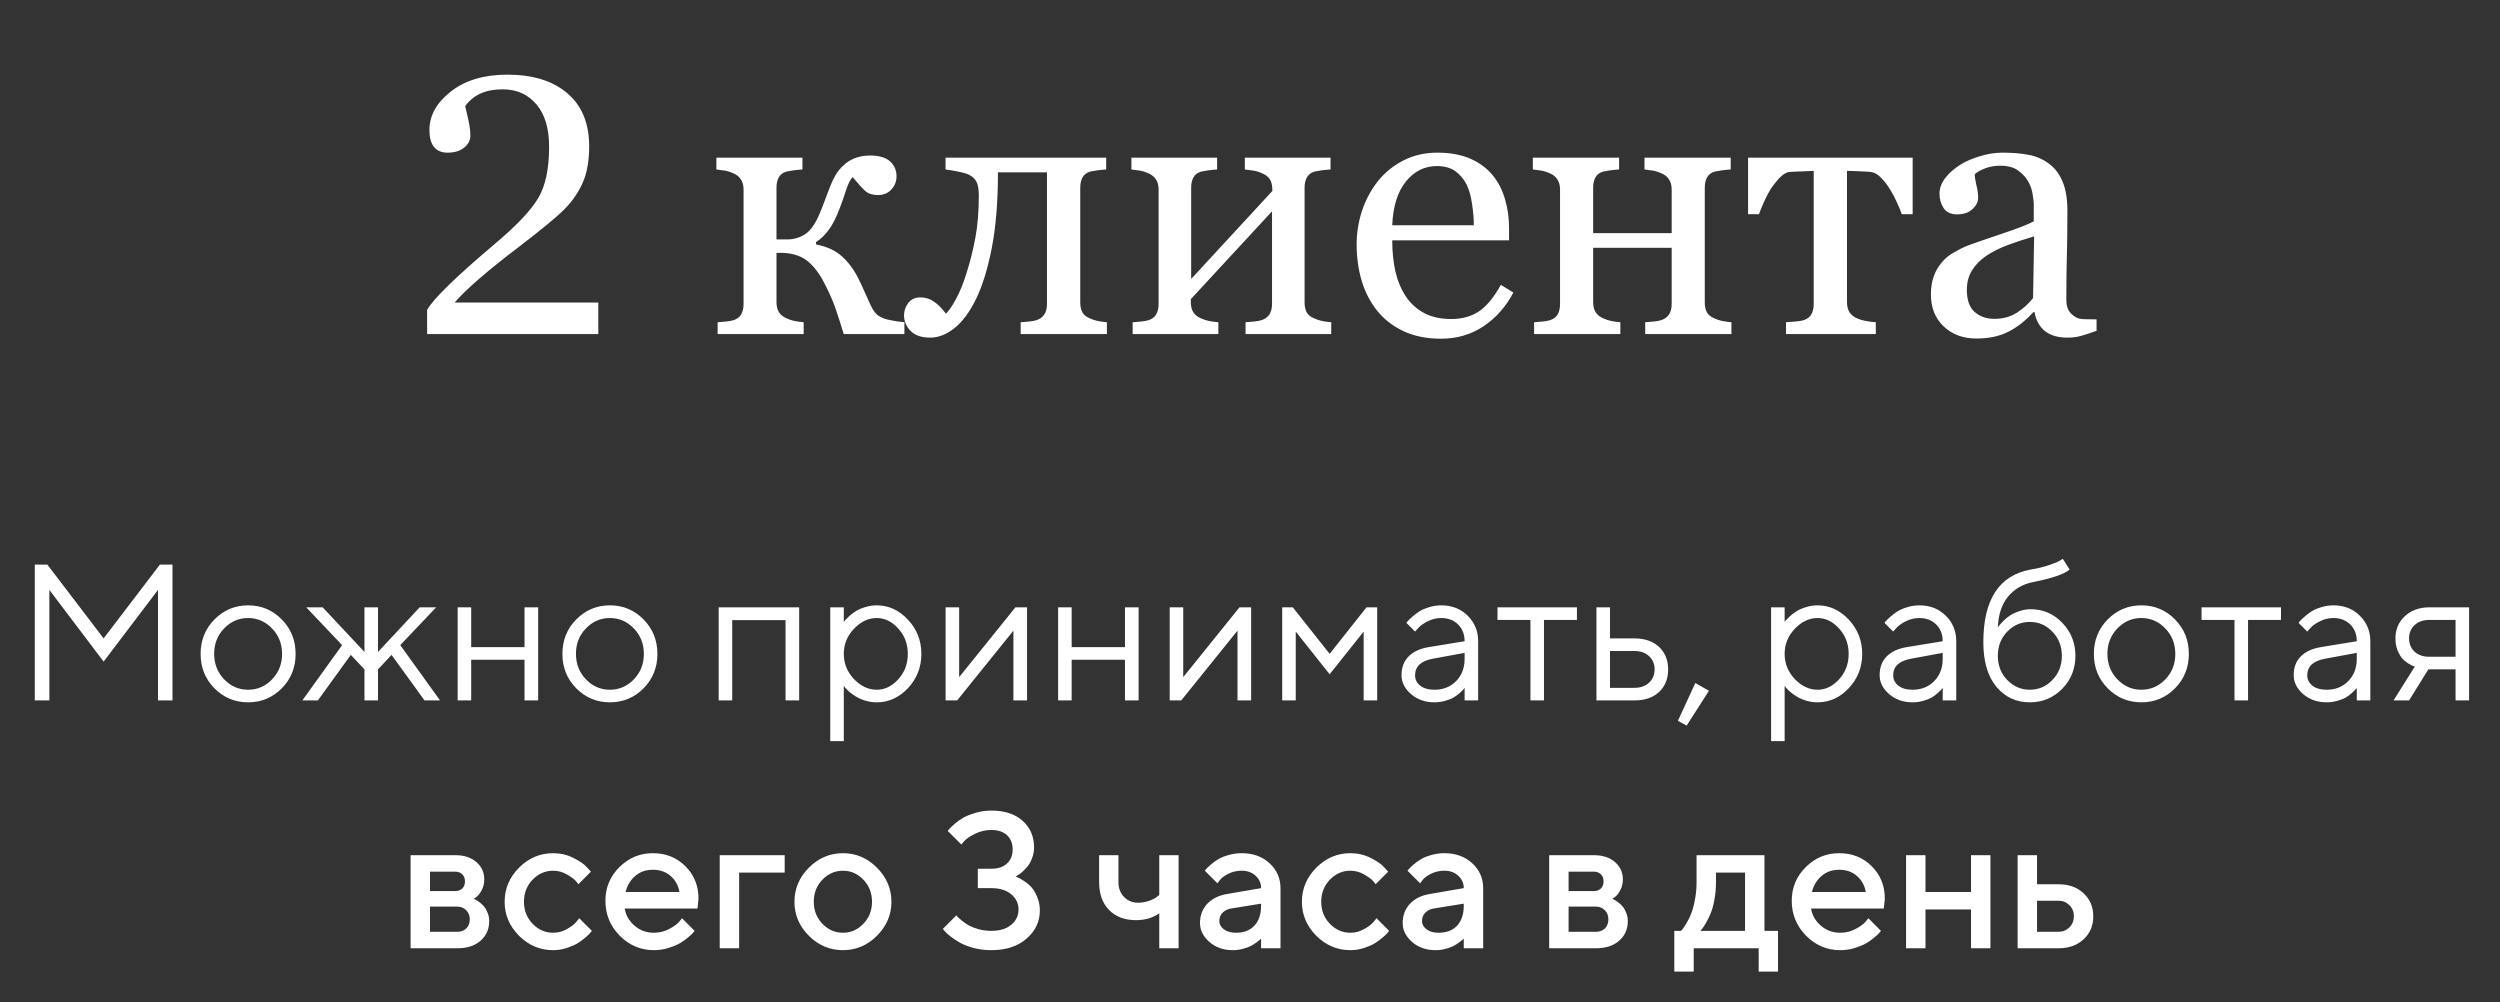 <?xml version="1.0" encoding="UTF-8"?> <svg xmlns="http://www.w3.org/2000/svg" width="232" height="93" viewBox="0 0 232 93" fill="none"><rect x="0" y="0" width="232" height="93" fill="#333333" stroke="none"/> <path d="M14.662 54.743L9.617 61.397L4.581 54.743V65H3.228V52.397H4.396L9.617 59.243L14.838 52.397H16.007V65H14.662V54.743ZM25.244 63.049C25.865 62.404 26.176 61.616 26.176 60.685C26.176 59.747 25.865 58.959 25.244 58.32C24.629 57.676 23.888 57.353 23.02 57.353C22.159 57.353 21.418 57.676 20.797 58.32C20.182 58.959 19.874 59.744 19.874 60.676C19.874 61.602 20.182 62.39 20.797 63.04C21.418 63.685 22.159 64.007 23.02 64.007C23.888 64.007 24.629 63.688 25.244 63.049ZM19.9 63.875C19.045 63.008 18.617 61.944 18.617 60.685C18.617 59.419 19.045 58.352 19.9 57.485C20.762 56.612 21.805 56.176 23.029 56.176C24.254 56.176 25.294 56.612 26.149 57.485C27.005 58.352 27.433 59.419 27.433 60.685C27.433 61.944 27.005 63.008 26.149 63.875C25.294 64.742 24.254 65.176 23.029 65.176C21.805 65.176 20.762 64.742 19.9 63.875ZM33.822 62.117L32.557 60.773L29.498 65H28.057L31.748 59.867L28.417 56.36H29.946L33.822 60.5V56.36H35.079V60.5L38.946 56.36H40.476L37.145 59.867L40.836 65H39.395L36.336 60.773L35.079 62.117V65H33.822V62.117ZM48.676 65V61.221H43.727V65H42.471V56.36H43.727V60.052H48.676V56.36H49.941V65H48.676ZM58.818 63.049C59.44 62.404 59.75 61.616 59.75 60.685C59.75 59.747 59.44 58.959 58.818 58.32C58.203 57.676 57.462 57.353 56.595 57.353C55.733 57.353 54.992 57.676 54.371 58.32C53.756 58.959 53.448 59.744 53.448 60.676C53.448 61.602 53.756 62.39 54.371 63.04C54.992 63.685 55.733 64.007 56.595 64.007C57.462 64.007 58.203 63.688 58.818 63.049ZM53.475 63.875C52.619 63.008 52.191 61.944 52.191 60.685C52.191 59.419 52.619 58.352 53.475 57.485C54.336 56.612 55.379 56.176 56.603 56.176C57.828 56.176 58.868 56.612 59.724 57.485C60.579 58.352 61.007 59.419 61.007 60.685C61.007 61.944 60.579 63.008 59.724 63.875C58.868 64.742 57.828 65.176 56.603 65.176C55.379 65.176 54.336 64.742 53.475 63.875ZM72.898 65V57.547H67.95V65H66.693V56.36H74.164V65H72.898ZM79.244 58.355C78.617 59.018 78.304 59.794 78.304 60.685C78.304 61.569 78.617 62.346 79.244 63.014C79.877 63.676 80.583 64.007 81.362 64.007C82.106 64.007 82.772 63.685 83.357 63.04C83.949 62.39 84.245 61.605 84.245 60.685C84.245 59.759 83.949 58.974 83.357 58.329C82.772 57.679 82.106 57.353 81.362 57.353C80.583 57.353 79.877 57.688 79.244 58.355ZM78.304 63.647V68.779H77.047V56.36H78.304V57.714C78.327 57.679 78.368 57.626 78.427 57.556C78.491 57.48 78.617 57.353 78.805 57.178C78.998 57.002 79.206 56.847 79.429 56.712C79.651 56.571 79.936 56.448 80.281 56.343C80.633 56.231 80.993 56.176 81.362 56.176C82.464 56.176 83.428 56.618 84.254 57.503C85.086 58.388 85.502 59.448 85.502 60.685C85.502 61.915 85.089 62.973 84.263 63.857C83.436 64.736 82.47 65.176 81.362 65.176C80.993 65.176 80.636 65.123 80.29 65.018C79.95 64.912 79.663 64.786 79.429 64.64C79.194 64.493 78.989 64.347 78.814 64.2C78.644 64.048 78.515 63.919 78.427 63.813L78.304 63.647ZM94.23 56.36H95.311V65H94.045V58.523L88.824 65H87.752V56.36H89.009V62.838L94.23 56.36ZM104.398 65V61.221H99.45V65H98.193V56.36H99.45V60.052H104.398V56.36H105.664V65H104.398ZM115.024 56.36H116.105V65H114.84V58.523L109.619 65H108.547V56.36H109.804V62.838L115.024 56.36ZM126.547 58.61L123.392 62.574L120.245 58.61V65H118.988V56.36H119.973L123.392 60.676L126.811 56.36H127.804V65H126.547V58.61ZM132.585 60.052L135.916 59.507C135.916 58.868 135.714 58.35 135.31 57.951C134.905 57.553 134.387 57.353 133.754 57.353C133.297 57.353 132.866 57.459 132.462 57.67C132.063 57.875 131.773 58.086 131.592 58.303L131.319 58.61L130.511 57.802C130.546 57.755 130.593 57.696 130.651 57.626C130.716 57.55 130.851 57.421 131.056 57.239C131.267 57.052 131.486 56.885 131.715 56.738C131.943 56.592 132.242 56.463 132.611 56.352C132.986 56.234 133.367 56.176 133.754 56.176C134.738 56.176 135.553 56.495 136.197 57.134C136.848 57.773 137.173 58.563 137.173 59.507V65H135.916V63.831C135.893 63.866 135.854 63.916 135.802 63.98C135.755 64.039 135.644 64.147 135.468 64.306C135.298 64.458 135.113 64.596 134.914 64.719C134.715 64.836 134.451 64.941 134.123 65.035C133.801 65.129 133.467 65.176 133.121 65.176C132.26 65.176 131.533 64.921 130.941 64.411C130.355 63.901 130.062 63.318 130.062 62.662C130.062 61.941 130.279 61.361 130.713 60.922C131.146 60.477 131.771 60.187 132.585 60.052ZM133.121 64.007C133.936 64.007 134.604 63.74 135.125 63.207C135.652 62.674 135.916 61.982 135.916 61.133V60.588L132.945 61.133C131.867 61.338 131.325 61.848 131.319 62.662C131.319 63.049 131.478 63.371 131.794 63.629C132.116 63.881 132.559 64.007 133.121 64.007ZM138.966 57.529V56.36H146.34V57.529H143.281V65H142.024V57.529H138.966ZM149.407 63.831H151.675C152.237 63.831 152.688 63.673 153.028 63.356C153.374 63.034 153.547 62.621 153.547 62.117C153.547 61.613 153.374 61.203 153.028 60.887C152.688 60.57 152.231 60.412 151.657 60.412H149.407V63.831ZM153.96 60.034C154.522 60.562 154.804 61.259 154.804 62.126C154.804 62.987 154.525 63.682 153.969 64.209C153.412 64.736 152.647 65 151.675 65H148.15V56.36H149.407V59.243H151.657C152.63 59.243 153.397 59.507 153.96 60.034ZM157.326 63.383L158.592 64.103L156.518 67.338L155.709 66.89L157.326 63.383ZM166.555 58.355C165.928 59.018 165.614 59.794 165.614 60.685C165.614 61.569 165.928 62.346 166.555 63.014C167.188 63.676 167.894 64.007 168.673 64.007C169.417 64.007 170.082 63.685 170.668 63.04C171.26 62.39 171.556 61.605 171.556 60.685C171.556 59.759 171.26 58.974 170.668 58.329C170.082 57.679 169.417 57.353 168.673 57.353C167.894 57.353 167.188 57.688 166.555 58.355ZM165.614 63.647V68.779H164.357V56.36H165.614V57.714C165.638 57.679 165.679 57.626 165.737 57.556C165.802 57.48 165.928 57.353 166.115 57.178C166.309 57.002 166.517 56.847 166.739 56.712C166.962 56.571 167.246 56.448 167.592 56.343C167.943 56.231 168.304 56.176 168.673 56.176C169.774 56.176 170.738 56.618 171.564 57.503C172.396 58.388 172.812 59.448 172.812 60.685C172.812 61.915 172.399 62.973 171.573 63.857C170.747 64.736 169.78 65.176 168.673 65.176C168.304 65.176 167.946 65.123 167.601 65.018C167.261 64.912 166.974 64.786 166.739 64.64C166.505 64.493 166.3 64.347 166.124 64.2C165.954 64.048 165.825 63.919 165.737 63.813L165.614 63.647ZM176.952 60.052L180.283 59.507C180.283 58.868 180.081 58.35 179.677 57.951C179.272 57.553 178.754 57.353 178.121 57.353C177.664 57.353 177.233 57.459 176.829 57.67C176.431 57.875 176.141 58.086 175.959 58.303L175.687 58.61L174.878 57.802C174.913 57.755 174.96 57.696 175.019 57.626C175.083 57.55 175.218 57.421 175.423 57.239C175.634 57.052 175.854 56.885 176.082 56.738C176.311 56.592 176.609 56.463 176.979 56.352C177.354 56.234 177.734 56.176 178.121 56.176C179.105 56.176 179.92 56.495 180.564 57.134C181.215 57.773 181.54 58.563 181.54 59.507V65H180.283V63.831C180.26 63.866 180.222 63.916 180.169 63.98C180.122 64.039 180.011 64.147 179.835 64.306C179.665 64.458 179.48 64.596 179.281 64.719C179.082 64.836 178.818 64.941 178.49 65.035C178.168 65.129 177.834 65.176 177.488 65.176C176.627 65.176 175.9 64.921 175.309 64.411C174.723 63.901 174.43 63.318 174.43 62.662C174.43 61.941 174.646 61.361 175.08 60.922C175.514 60.477 176.138 60.187 176.952 60.052ZM177.488 64.007C178.303 64.007 178.971 63.74 179.492 63.207C180.02 62.674 180.283 61.982 180.283 61.133V60.588L177.312 61.133C176.234 61.338 175.692 61.848 175.687 62.662C175.687 63.049 175.845 63.371 176.161 63.629C176.483 63.881 176.926 64.007 177.488 64.007ZM192.597 60.86C192.597 62.073 192.187 63.096 191.366 63.928C190.546 64.76 189.547 65.176 188.369 65.176C187.098 65.176 186.061 64.692 185.258 63.726C184.455 62.753 184.054 61.379 184.054 59.603C184.054 55.631 185.521 53.381 188.457 52.853C189.096 52.748 189.664 52.61 190.162 52.44C190.66 52.27 190.994 52.13 191.164 52.019L191.428 51.86L192.061 52.853C191.58 53.275 190.44 53.665 188.642 54.023C187.692 54.216 186.925 54.667 186.339 55.376C185.759 56.079 185.445 57.037 185.398 58.25C185.422 58.203 185.46 58.142 185.513 58.065C185.571 57.983 185.691 57.849 185.873 57.661C186.061 57.468 186.266 57.295 186.488 57.143C186.711 56.99 186.998 56.852 187.35 56.73C187.707 56.601 188.076 56.536 188.457 56.536C189.6 56.536 190.575 56.958 191.384 57.802C192.192 58.64 192.597 59.659 192.597 60.86ZM186.269 58.619C185.688 59.223 185.398 59.97 185.398 60.86C185.398 61.751 185.688 62.498 186.269 63.102C186.854 63.705 187.555 64.007 188.369 64.007C189.184 64.007 189.881 63.705 190.461 63.102C191.047 62.498 191.34 61.751 191.34 60.86C191.34 59.97 191.047 59.223 190.461 58.619C189.881 58.016 189.184 57.714 188.369 57.714C187.555 57.714 186.854 58.016 186.269 58.619ZM200.938 63.049C201.559 62.404 201.869 61.616 201.869 60.685C201.869 59.747 201.559 58.959 200.938 58.32C200.322 57.676 199.581 57.353 198.714 57.353C197.853 57.353 197.111 57.676 196.49 58.32C195.875 58.959 195.567 59.744 195.567 60.676C195.567 61.602 195.875 62.39 196.49 63.04C197.111 63.685 197.853 64.007 198.714 64.007C199.581 64.007 200.322 63.688 200.938 63.049ZM195.594 63.875C194.738 63.008 194.311 61.944 194.311 60.685C194.311 59.419 194.738 58.352 195.594 57.485C196.455 56.612 197.498 56.176 198.723 56.176C199.947 56.176 200.987 56.612 201.843 57.485C202.698 58.352 203.126 59.419 203.126 60.685C203.126 61.944 202.698 63.008 201.843 63.875C200.987 64.742 199.947 65.176 198.723 65.176C197.498 65.176 196.455 64.742 195.594 63.875ZM204.304 57.529V56.36H211.678V57.529H208.619V65H207.362V57.529H204.304ZM215.378 60.052L218.709 59.507C218.709 58.868 218.507 58.35 218.103 57.951C217.698 57.553 217.18 57.353 216.547 57.353C216.09 57.353 215.659 57.459 215.255 57.67C214.856 57.875 214.566 58.086 214.385 58.303L214.112 58.61L213.304 57.802C213.339 57.755 213.386 57.696 213.444 57.626C213.509 57.55 213.644 57.421 213.849 57.239C214.06 57.052 214.279 56.885 214.508 56.738C214.736 56.592 215.035 56.463 215.404 56.352C215.779 56.234 216.16 56.176 216.547 56.176C217.531 56.176 218.346 56.495 218.99 57.134C219.641 57.773 219.966 58.563 219.966 59.507V65H218.709V63.831C218.686 63.866 218.647 63.916 218.595 63.98C218.548 64.039 218.437 64.147 218.261 64.306C218.091 64.458 217.906 64.596 217.707 64.719C217.508 64.836 217.244 64.941 216.916 65.035C216.594 65.129 216.26 65.176 215.914 65.176C215.053 65.176 214.326 64.921 213.734 64.411C213.148 63.901 212.855 63.318 212.855 62.662C212.855 61.941 213.072 61.361 213.506 60.922C213.939 60.477 214.563 60.187 215.378 60.052ZM215.914 64.007C216.729 64.007 217.396 63.74 217.918 63.207C218.445 62.674 218.709 61.982 218.709 61.133V60.588L215.738 61.133C214.66 61.338 214.118 61.848 214.112 62.662C214.112 63.049 214.271 63.371 214.587 63.629C214.909 63.881 215.352 64.007 215.914 64.007ZM222.295 59.243C222.295 58.417 222.585 57.731 223.165 57.187C223.751 56.636 224.513 56.36 225.45 56.36H229.133V65H227.876V62.117H225.354L223.561 65H222.119L224.097 61.853C224.05 61.842 223.982 61.821 223.895 61.792C223.812 61.757 223.669 61.678 223.464 61.555C223.259 61.426 223.077 61.273 222.919 61.098C222.767 60.916 222.623 60.664 222.488 60.342C222.359 60.02 222.295 59.653 222.295 59.243ZM227.876 57.529H225.45C224.876 57.529 224.416 57.69 224.07 58.013C223.73 58.329 223.561 58.739 223.561 59.243C223.561 59.747 223.73 60.157 224.07 60.474C224.41 60.79 224.87 60.948 225.45 60.948H227.876V57.529ZM38.102 79.36H42.242C43.068 79.36 43.725 79.574 44.211 80.002C44.697 80.424 44.94 80.96 44.94 81.61C44.94 81.98 44.858 82.316 44.694 82.621C44.536 82.92 44.372 83.128 44.202 83.245L43.956 83.412C43.991 83.424 44.041 83.444 44.105 83.474C44.17 83.503 44.287 83.579 44.457 83.702C44.627 83.819 44.773 83.951 44.897 84.098C45.025 84.238 45.14 84.432 45.239 84.678C45.345 84.924 45.398 85.19 45.398 85.478C45.398 86.222 45.131 86.828 44.598 87.297C44.07 87.766 43.347 88 42.427 88H38.102V79.36ZM42.427 84.133H39.904V86.471H42.427C42.784 86.471 43.068 86.365 43.279 86.154C43.49 85.943 43.596 85.659 43.596 85.302C43.596 84.98 43.487 84.704 43.27 84.476C43.054 84.247 42.773 84.133 42.427 84.133ZM42.901 82.454C43.065 82.29 43.148 82.07 43.148 81.795C43.148 81.514 43.065 81.294 42.901 81.136C42.737 80.972 42.518 80.89 42.242 80.89H39.904V82.691H42.242C42.518 82.691 42.737 82.612 42.901 82.454ZM48.166 86.84C47.275 85.943 46.83 84.892 46.83 83.685C46.83 82.472 47.275 81.417 48.166 80.52C49.062 79.624 50.117 79.176 51.33 79.176C52.004 79.176 52.631 79.322 53.211 79.615C53.791 79.902 54.207 80.189 54.459 80.477L54.837 80.89L53.668 82.059C53.609 81.965 53.519 81.851 53.395 81.716C53.278 81.575 53.018 81.388 52.613 81.153C52.215 80.919 51.787 80.802 51.33 80.802C50.598 80.802 49.962 81.08 49.423 81.637C48.89 82.193 48.623 82.876 48.623 83.685C48.623 84.487 48.89 85.167 49.423 85.724C49.962 86.28 50.598 86.559 51.33 86.559C51.787 86.559 52.215 86.444 52.613 86.216C53.018 85.987 53.308 85.765 53.483 85.548L53.756 85.214L54.925 86.383C54.89 86.43 54.837 86.497 54.767 86.585C54.696 86.667 54.544 86.811 54.31 87.016C54.075 87.215 53.829 87.394 53.571 87.552C53.313 87.704 52.98 87.848 52.569 87.982C52.159 88.111 51.746 88.176 51.33 88.176C50.117 88.176 49.062 87.731 48.166 86.84ZM64.725 84.309H57.975C58.068 84.918 58.367 85.445 58.871 85.891C59.381 86.336 59.984 86.559 60.682 86.559C61.185 86.559 61.654 86.444 62.088 86.216C62.527 85.987 62.838 85.765 63.02 85.548L63.292 85.214L64.461 86.383C64.426 86.43 64.37 86.497 64.294 86.585C64.224 86.667 64.068 86.811 63.828 87.016C63.588 87.215 63.333 87.394 63.063 87.552C62.794 87.704 62.442 87.848 62.009 87.982C61.581 88.111 61.139 88.176 60.682 88.176C59.457 88.176 58.399 87.728 57.509 86.831C56.624 85.929 56.182 84.848 56.182 83.588C56.182 82.375 56.612 81.338 57.474 80.477C58.341 79.609 59.378 79.176 60.585 79.176C61.798 79.176 62.806 79.58 63.608 80.389C64.417 81.191 64.821 82.199 64.821 83.412L64.725 84.309ZM60.585 80.714C59.935 80.714 59.387 80.907 58.941 81.294C58.502 81.675 58.206 82.17 58.054 82.779H63.055C62.949 82.17 62.677 81.675 62.237 81.294C61.798 80.907 61.247 80.714 60.585 80.714ZM72.819 79.36V80.978H68.592V88H66.79V79.36H72.819ZM80.123 85.724C80.656 85.167 80.923 84.487 80.923 83.685C80.923 82.876 80.656 82.193 80.123 81.637C79.59 81.08 78.957 80.802 78.225 80.802C77.492 80.802 76.856 81.08 76.317 81.637C75.784 82.193 75.518 82.876 75.518 83.685C75.518 84.487 75.784 85.167 76.317 85.724C76.856 86.28 77.492 86.559 78.225 86.559C78.957 86.559 79.59 86.28 80.123 85.724ZM75.061 86.84C74.17 85.943 73.725 84.892 73.725 83.685C73.725 82.472 74.17 81.417 75.061 80.52C75.957 79.624 77.012 79.176 78.225 79.176C79.438 79.176 80.489 79.624 81.38 80.52C82.276 81.417 82.725 82.472 82.725 83.685C82.725 84.892 82.276 85.943 81.38 86.84C80.489 87.731 79.438 88.176 78.225 88.176C77.012 88.176 75.957 87.731 75.061 86.84ZM94.247 81.338C94.306 81.361 94.385 81.397 94.484 81.443C94.59 81.484 94.772 81.59 95.029 81.76C95.287 81.924 95.516 82.114 95.715 82.331C95.914 82.548 96.093 82.85 96.251 83.236C96.415 83.617 96.497 84.036 96.497 84.493C96.497 85.524 96.084 86.397 95.258 87.112C94.438 87.821 93.351 88.176 91.997 88.176C91.423 88.176 90.878 88.108 90.362 87.974C89.847 87.833 89.419 87.669 89.079 87.481C88.745 87.288 88.455 87.095 88.209 86.901C87.963 86.708 87.784 86.547 87.673 86.418L87.497 86.198L88.754 84.941C88.777 84.977 88.818 85.029 88.877 85.1C88.941 85.164 89.076 85.281 89.281 85.451C89.486 85.615 89.7 85.762 89.923 85.891C90.151 86.014 90.45 86.128 90.819 86.233C91.194 86.333 91.587 86.383 91.997 86.383C92.776 86.383 93.392 86.195 93.843 85.82C94.294 85.439 94.519 84.968 94.519 84.405C94.519 83.837 94.294 83.365 93.843 82.99C93.392 82.609 92.776 82.419 91.997 82.419H90.74V80.617H91.997C92.618 80.617 93.102 80.456 93.447 80.134C93.799 79.811 93.975 79.375 93.975 78.824C93.975 78.268 93.799 77.828 93.447 77.506C93.102 77.184 92.618 77.022 91.997 77.022C91.47 77.022 90.972 77.137 90.503 77.365C90.034 77.594 89.703 77.814 89.51 78.024L89.211 78.367L87.945 77.11C87.981 77.064 88.033 76.999 88.103 76.917C88.18 76.829 88.344 76.674 88.596 76.451C88.848 76.228 89.117 76.038 89.404 75.88C89.691 75.716 90.069 75.566 90.538 75.432C91.007 75.291 91.493 75.221 91.997 75.221C93.233 75.221 94.203 75.54 94.906 76.179C95.609 76.811 95.961 77.632 95.961 78.64C95.961 78.985 95.899 79.319 95.776 79.642C95.659 79.958 95.516 80.216 95.346 80.415C95.176 80.614 95.009 80.787 94.845 80.934C94.686 81.074 94.546 81.174 94.423 81.232L94.247 81.338ZM107.58 88V84.757C106.982 85.179 106.262 85.39 105.418 85.39C104.375 85.39 103.543 85.076 102.922 84.449C102.307 83.816 101.999 82.961 101.999 81.883V79.36H103.792V81.883C103.792 82.422 103.965 82.873 104.311 83.236C104.662 83.594 105.09 83.772 105.594 83.772C105.963 83.772 106.312 83.714 106.64 83.597C106.974 83.474 107.214 83.351 107.36 83.228L107.58 83.052V79.36H109.373V88H107.58ZM118.83 88H117.028V87.103C117.005 87.127 116.964 87.165 116.905 87.218C116.853 87.27 116.741 87.358 116.571 87.481C116.407 87.599 116.229 87.707 116.035 87.807C115.842 87.9 115.599 87.985 115.306 88.061C115.013 88.138 114.717 88.176 114.418 88.176C113.539 88.176 112.81 87.921 112.229 87.411C111.649 86.901 111.359 86.318 111.359 85.662C111.359 84.953 111.582 84.358 112.027 83.878C112.479 83.397 113.094 83.093 113.873 82.964L117.028 82.419C117.028 81.962 116.858 81.578 116.519 81.268C116.185 80.957 115.754 80.802 115.227 80.802C114.77 80.802 114.354 80.898 113.979 81.092C113.609 81.279 113.354 81.47 113.214 81.663L112.977 81.971L111.808 80.802C111.843 80.755 111.89 80.696 111.948 80.626C112.013 80.55 112.15 80.421 112.361 80.239C112.578 80.052 112.807 79.885 113.047 79.738C113.287 79.592 113.604 79.463 113.996 79.352C114.395 79.234 114.805 79.176 115.227 79.176C116.281 79.176 117.146 79.489 117.819 80.116C118.493 80.737 118.83 81.505 118.83 82.419V88ZM114.69 86.559C115.423 86.559 115.994 86.342 116.404 85.908C116.82 85.469 117.028 84.845 117.028 84.036V83.86L114.233 84.309C113.911 84.367 113.65 84.499 113.451 84.704C113.252 84.909 113.152 85.167 113.152 85.478C113.152 85.765 113.29 86.017 113.565 86.233C113.847 86.45 114.222 86.559 114.69 86.559ZM122.152 86.84C121.262 85.943 120.816 84.892 120.816 83.685C120.816 82.472 121.262 81.417 122.152 80.52C123.049 79.624 124.104 79.176 125.316 79.176C125.99 79.176 126.617 79.322 127.197 79.615C127.777 79.902 128.193 80.189 128.445 80.477L128.823 80.89L127.654 82.059C127.596 81.965 127.505 81.851 127.382 81.716C127.265 81.575 127.004 81.388 126.6 81.153C126.201 80.919 125.773 80.802 125.316 80.802C124.584 80.802 123.948 81.08 123.409 81.637C122.876 82.193 122.609 82.876 122.609 83.685C122.609 84.487 122.876 85.167 123.409 85.724C123.948 86.28 124.584 86.559 125.316 86.559C125.773 86.559 126.201 86.444 126.6 86.216C127.004 85.987 127.294 85.765 127.47 85.548L127.742 85.214L128.911 86.383C128.876 86.43 128.823 86.497 128.753 86.585C128.683 86.667 128.53 86.811 128.296 87.016C128.062 87.215 127.815 87.394 127.558 87.552C127.3 87.704 126.966 87.848 126.556 87.982C126.146 88.111 125.732 88.176 125.316 88.176C124.104 88.176 123.049 87.731 122.152 86.84ZM137.639 88H135.837V87.103C135.813 87.127 135.772 87.165 135.714 87.218C135.661 87.27 135.55 87.358 135.38 87.481C135.216 87.599 135.037 87.707 134.844 87.807C134.65 87.9 134.407 87.985 134.114 88.061C133.821 88.138 133.525 88.176 133.227 88.176C132.348 88.176 131.618 87.921 131.038 87.411C130.458 86.901 130.168 86.318 130.168 85.662C130.168 84.953 130.391 84.358 130.836 83.878C131.287 83.397 131.902 83.093 132.682 82.964L135.837 82.419C135.837 81.962 135.667 81.578 135.327 81.268C134.993 80.957 134.562 80.802 134.035 80.802C133.578 80.802 133.162 80.898 132.787 81.092C132.418 81.279 132.163 81.47 132.022 81.663L131.785 81.971L130.616 80.802C130.651 80.755 130.698 80.696 130.757 80.626C130.821 80.55 130.959 80.421 131.17 80.239C131.387 80.052 131.615 79.885 131.855 79.738C132.096 79.592 132.412 79.463 132.805 79.352C133.203 79.234 133.613 79.176 134.035 79.176C135.09 79.176 135.954 79.489 136.628 80.116C137.302 80.737 137.639 81.505 137.639 82.419V88ZM133.499 86.559C134.231 86.559 134.803 86.342 135.213 85.908C135.629 85.469 135.837 84.845 135.837 84.036V83.86L133.042 84.309C132.72 84.367 132.459 84.499 132.26 84.704C132.061 84.909 131.961 85.167 131.961 85.478C131.961 85.765 132.099 86.017 132.374 86.233C132.655 86.45 133.03 86.559 133.499 86.559ZM143.765 79.36H147.904C148.73 79.36 149.387 79.574 149.873 80.002C150.359 80.424 150.603 80.96 150.603 81.61C150.603 81.98 150.521 82.316 150.356 82.621C150.198 82.92 150.034 83.128 149.864 83.245L149.618 83.412C149.653 83.424 149.703 83.444 149.768 83.474C149.832 83.503 149.949 83.579 150.119 83.702C150.289 83.819 150.436 83.951 150.559 84.098C150.688 84.238 150.802 84.432 150.901 84.678C151.007 84.924 151.06 85.19 151.06 85.478C151.06 86.222 150.793 86.828 150.26 87.297C149.732 87.766 149.009 88 148.089 88H143.765V79.36ZM148.089 84.133H145.566V86.471H148.089C148.446 86.471 148.73 86.365 148.941 86.154C149.152 85.943 149.258 85.659 149.258 85.302C149.258 84.98 149.149 84.704 148.933 84.476C148.716 84.247 148.435 84.133 148.089 84.133ZM148.563 82.454C148.728 82.29 148.81 82.07 148.81 81.795C148.81 81.514 148.728 81.294 148.563 81.136C148.399 80.972 148.18 80.89 147.904 80.89H145.566V82.691H147.904C148.18 82.691 148.399 82.612 148.563 82.454ZM155.375 86.383H155.999C156.034 86.348 156.084 86.292 156.148 86.216C156.219 86.134 156.336 85.955 156.5 85.68C156.67 85.404 156.816 85.108 156.939 84.792C157.068 84.47 157.183 84.048 157.282 83.526C157.388 83.005 157.44 82.457 157.44 81.883V79.36H163.742V86.383H164.999V90.162H163.206V88H157.177V90.162H155.375V86.383ZM159.242 80.978V81.883C159.242 82.457 159.192 83.002 159.093 83.518C158.999 84.033 158.879 84.461 158.732 84.801C158.592 85.135 158.448 85.425 158.302 85.671C158.161 85.917 158.044 86.093 157.95 86.198L157.801 86.383H161.94V80.978H159.242ZM174.816 84.309H168.066C168.16 84.918 168.459 85.445 168.963 85.891C169.473 86.336 170.076 86.559 170.773 86.559C171.277 86.559 171.746 86.444 172.18 86.216C172.619 85.987 172.93 85.765 173.111 85.548L173.384 85.214L174.553 86.383C174.518 86.43 174.462 86.497 174.386 86.585C174.315 86.667 174.16 86.811 173.92 87.016C173.68 87.215 173.425 87.394 173.155 87.552C172.886 87.704 172.534 87.848 172.101 87.982C171.673 88.111 171.23 88.176 170.773 88.176C169.549 88.176 168.491 87.728 167.601 86.831C166.716 85.929 166.273 84.848 166.273 83.588C166.273 82.375 166.704 81.338 167.565 80.477C168.433 79.609 169.47 79.176 170.677 79.176C171.89 79.176 172.897 79.58 173.7 80.389C174.509 81.191 174.913 82.199 174.913 83.412L174.816 84.309ZM170.677 80.714C170.026 80.714 169.479 80.907 169.033 81.294C168.594 81.675 168.298 82.17 168.146 82.779H173.146C173.041 82.17 172.769 81.675 172.329 81.294C171.89 80.907 171.339 80.714 170.677 80.714ZM178.684 84.397V88H176.882V79.36H178.684V82.779H182.911V79.36H184.713V88H182.911V84.397H178.684ZM189.037 86.471H191.015C191.425 86.471 191.768 86.333 192.043 86.058C192.318 85.782 192.456 85.439 192.456 85.029C192.456 84.619 192.318 84.276 192.043 84.001C191.768 83.726 191.425 83.588 191.015 83.588H189.037V86.471ZM193.361 82.902C193.959 83.459 194.258 84.171 194.258 85.038C194.258 85.899 193.959 86.608 193.361 87.165C192.77 87.722 191.987 88 191.015 88H187.235V79.36H189.037V82.059H191.015C191.987 82.059 192.77 82.34 193.361 82.902Z" fill="white"></path> <path d="M39.635 31V28.759C40.199 27.741 42.308 25.688 45.96 22.6C47.93 20.939 49.253 19.545 49.928 18.416C50.614 17.287 50.957 15.688 50.957 13.618C50.957 11.914 50.564 10.602 49.778 9.684C48.992 8.754 47.947 8.289 46.641 8.289C45.069 8.289 43.912 8.809 43.171 9.85C43.204 10.027 43.248 10.22 43.304 10.431C43.536 11.338 43.652 12.052 43.652 12.572C43.652 13.015 43.459 13.391 43.071 13.701C42.695 14.011 42.186 14.166 41.544 14.166C40.415 14.166 39.851 13.463 39.851 12.058C39.851 10.718 40.515 9.529 41.843 8.488C43.171 7.448 44.92 6.928 47.089 6.928C49.446 6.928 51.3 7.503 52.65 8.654C54.001 9.805 54.676 11.449 54.676 13.585C54.676 14.924 54.477 16.047 54.078 16.955C53.68 17.852 53.121 18.665 52.401 19.395C51.682 20.126 50.249 21.31 48.102 22.948C45.18 25.173 43.21 26.883 42.191 28.078H55.523V31H39.635ZM83.928 31H78.3C78.023 30.092 77.774 29.318 77.553 28.676C77.331 28.023 77.005 27.27 76.573 26.418C76.053 25.378 75.478 24.625 74.847 24.16C74.227 23.695 73.424 23.463 72.439 23.463H72.058V28.045C72.058 28.421 72.135 28.731 72.29 28.975C72.445 29.218 72.677 29.406 72.987 29.539C73.22 29.65 73.469 29.733 73.734 29.788C74.011 29.843 74.293 29.882 74.581 29.904V31H66.596V29.904C66.85 29.882 67.11 29.86 67.376 29.838C67.653 29.816 67.891 29.771 68.09 29.705C68.4 29.605 68.627 29.434 68.77 29.19C68.925 28.936 69.003 28.609 69.003 28.211V17.586C69.003 17.221 68.925 16.916 68.77 16.673C68.616 16.418 68.383 16.225 68.073 16.092C67.785 15.959 67.503 15.87 67.227 15.826C66.961 15.782 66.712 15.749 66.48 15.727V14.631H74.465V15.727C74.144 15.749 73.862 15.776 73.618 15.81C73.386 15.843 73.17 15.882 72.971 15.926C72.661 16.014 72.428 16.191 72.273 16.457C72.13 16.712 72.058 17.033 72.058 17.42V22.218H73.103C73.469 22.218 73.834 22.146 74.199 22.002C74.564 21.858 74.869 21.659 75.112 21.404C75.422 21.072 75.699 20.635 75.942 20.093C76.186 19.55 76.391 19.041 76.557 18.565C76.734 18.067 76.933 17.553 77.154 17.021C77.387 16.49 77.619 16.081 77.852 15.793C78.261 15.295 78.698 14.946 79.163 14.747C79.639 14.537 80.159 14.432 80.724 14.432C81.576 14.432 82.201 14.614 82.6 14.979C82.998 15.345 83.197 15.804 83.197 16.357C83.197 16.833 83.037 17.243 82.716 17.586C82.406 17.929 81.991 18.101 81.471 18.101C80.973 18.101 80.58 17.973 80.292 17.719C80.015 17.464 79.628 17.038 79.13 16.44C78.92 16.629 78.715 17.027 78.516 17.636C78.328 18.233 78.145 18.759 77.968 19.213C77.636 20.109 77.293 20.801 76.939 21.288C76.595 21.775 76.191 22.168 75.727 22.467V22.683C76.734 22.882 77.531 23.247 78.117 23.778C78.715 24.31 79.218 24.979 79.628 25.787C79.827 26.174 80.049 26.65 80.292 27.215C80.546 27.768 80.713 28.134 80.79 28.311C81.011 28.809 81.277 29.152 81.587 29.34C81.897 29.517 82.185 29.628 82.45 29.672C82.705 29.727 82.959 29.777 83.214 29.821C83.48 29.855 83.717 29.882 83.928 29.904V31ZM102.721 31H94.719V29.904C94.973 29.882 95.233 29.86 95.499 29.838C95.765 29.816 95.997 29.771 96.196 29.705C96.506 29.605 96.744 29.434 96.91 29.19C97.076 28.936 97.159 28.609 97.159 28.211V15.992H92.61C92.61 18.693 92.422 21.017 92.046 22.965C91.67 24.913 91.183 26.501 90.585 27.73C89.998 28.936 89.334 29.838 88.593 30.436C87.851 31.033 87.093 31.332 86.318 31.332C85.522 31.332 84.918 31.127 84.509 30.718C84.099 30.297 83.894 29.81 83.894 29.257C83.894 28.858 84.022 28.482 84.276 28.128C84.542 27.774 84.924 27.597 85.422 27.597C85.887 27.597 86.307 27.73 86.684 27.995C87.06 28.261 87.425 28.631 87.779 29.107C88.045 28.864 88.355 28.416 88.709 27.763C89.074 27.099 89.406 26.28 89.705 25.306C90.037 24.254 90.308 23.164 90.519 22.035C90.729 20.906 90.834 19.611 90.834 18.15C90.834 17.575 90.762 17.149 90.618 16.872C90.474 16.595 90.247 16.38 89.938 16.225C89.727 16.114 89.384 16.014 88.908 15.926C88.432 15.826 88.045 15.76 87.746 15.727V14.631H102.654V15.727C102.333 15.749 102.051 15.776 101.808 15.81C101.575 15.843 101.359 15.882 101.16 15.926C100.85 16.014 100.618 16.191 100.463 16.457C100.319 16.712 100.247 17.033 100.247 17.42V28.045C100.247 28.432 100.313 28.748 100.446 28.991C100.579 29.224 100.806 29.406 101.127 29.539C101.359 29.65 101.608 29.733 101.874 29.788C102.151 29.843 102.433 29.882 102.721 29.904V31ZM123.539 31H115.587V29.904C115.841 29.882 116.102 29.86 116.367 29.838C116.644 29.816 116.882 29.771 117.081 29.705C117.391 29.605 117.629 29.434 117.795 29.19C117.961 28.936 118.044 28.609 118.044 28.211V19.611L110.507 27.763V28.045C110.507 28.421 110.584 28.731 110.739 28.975C110.894 29.218 111.127 29.406 111.437 29.539C111.68 29.65 111.935 29.733 112.2 29.788C112.477 29.843 112.765 29.882 113.063 29.904V31H105.111V29.904C105.366 29.882 105.626 29.86 105.892 29.838C106.168 29.816 106.406 29.771 106.605 29.705C106.915 29.605 107.142 29.434 107.286 29.19C107.441 28.936 107.519 28.609 107.519 28.211V17.586C107.519 17.221 107.441 16.916 107.286 16.673C107.131 16.418 106.899 16.225 106.589 16.092C106.301 15.959 106.019 15.87 105.742 15.826C105.477 15.782 105.228 15.749 104.995 15.727V14.631H112.947V15.727C112.626 15.749 112.344 15.776 112.101 15.81C111.868 15.843 111.652 15.882 111.453 15.926C111.143 16.014 110.911 16.191 110.756 16.457C110.612 16.712 110.54 17.033 110.54 17.42V25.887L118.077 17.719C118.077 17.232 118 16.872 117.845 16.64C117.69 16.407 117.457 16.225 117.147 16.092C116.86 15.959 116.572 15.87 116.284 15.826C116.007 15.782 115.753 15.749 115.521 15.727V14.631H123.473V15.727C123.152 15.749 122.869 15.776 122.626 15.81C122.394 15.843 122.178 15.882 121.979 15.926C121.669 16.014 121.436 16.191 121.281 16.457C121.137 16.712 121.065 17.033 121.065 17.42V28.045C121.065 28.432 121.132 28.748 121.265 28.991C121.397 29.224 121.624 29.406 121.945 29.539C122.178 29.65 122.427 29.733 122.692 29.788C122.969 29.843 123.251 29.882 123.539 29.904V31ZM140.439 27.148C139.753 28.454 138.835 29.495 137.684 30.27C136.533 31.044 135.21 31.432 133.716 31.432C132.399 31.432 131.242 31.199 130.246 30.734C129.261 30.27 128.448 29.639 127.806 28.842C127.164 28.045 126.682 27.115 126.361 26.053C126.051 24.99 125.896 23.867 125.896 22.683C125.896 21.62 126.062 20.58 126.395 19.561C126.738 18.532 127.236 17.608 127.889 16.789C128.52 16.003 129.3 15.372 130.229 14.896C131.17 14.409 132.222 14.166 133.384 14.166C134.579 14.166 135.603 14.354 136.455 14.73C137.307 15.107 137.999 15.621 138.53 16.274C139.039 16.894 139.416 17.625 139.659 18.466C139.914 19.307 140.041 20.22 140.041 21.205V22.301H129.2C129.2 23.374 129.3 24.348 129.499 25.223C129.709 26.097 130.036 26.866 130.479 27.53C130.91 28.172 131.475 28.681 132.172 29.058C132.869 29.423 133.699 29.605 134.662 29.605C135.647 29.605 136.494 29.379 137.202 28.925C137.922 28.46 138.613 27.63 139.277 26.435L140.439 27.148ZM136.771 20.906C136.771 20.287 136.715 19.622 136.604 18.914C136.505 18.206 136.339 17.614 136.106 17.138C135.852 16.629 135.503 16.213 135.061 15.893C134.618 15.572 134.048 15.411 133.351 15.411C132.188 15.411 131.22 15.898 130.445 16.872C129.682 17.835 129.267 19.18 129.2 20.906H136.771ZM160.677 31H152.675V29.904C152.929 29.882 153.189 29.86 153.455 29.838C153.732 29.816 153.97 29.771 154.169 29.705C154.479 29.605 154.717 29.434 154.883 29.19C155.049 28.936 155.132 28.609 155.132 28.211V22.998H147.844V28.045C147.844 28.421 147.921 28.731 148.076 28.975C148.231 29.218 148.464 29.406 148.773 29.539C149.006 29.65 149.255 29.733 149.521 29.788C149.797 29.843 150.079 29.882 150.367 29.904V31H142.365V29.904C142.62 29.882 142.88 29.86 143.146 29.838C143.422 29.816 143.66 29.771 143.859 29.705C144.169 29.605 144.396 29.434 144.54 29.19C144.695 28.936 144.772 28.609 144.772 28.211V17.586C144.772 17.221 144.695 16.916 144.54 16.673C144.385 16.418 144.153 16.225 143.843 16.092C143.555 15.959 143.273 15.87 142.996 15.826C142.73 15.782 142.481 15.749 142.249 15.727V14.631H150.251V15.727C149.93 15.749 149.648 15.776 149.404 15.81C149.172 15.843 148.956 15.882 148.757 15.926C148.447 16.014 148.215 16.191 148.06 16.457C147.916 16.712 147.844 17.033 147.844 17.42V21.637H155.132V17.586C155.132 17.221 155.054 16.916 154.899 16.673C154.744 16.418 154.512 16.225 154.202 16.092C153.914 15.959 153.632 15.87 153.355 15.826C153.09 15.782 152.841 15.749 152.608 15.727V14.631H160.61V15.727C160.289 15.749 160.007 15.776 159.764 15.81C159.531 15.843 159.315 15.882 159.116 15.926C158.806 16.014 158.574 16.191 158.419 16.457C158.275 16.712 158.203 17.033 158.203 17.42V28.045C158.203 28.432 158.27 28.748 158.402 28.991C158.535 29.224 158.762 29.406 159.083 29.539C159.315 29.65 159.564 29.733 159.83 29.788C160.107 29.843 160.389 29.882 160.677 29.904V31ZM177.494 19.877H176.481C176.382 19.567 176.232 19.202 176.033 18.781C175.845 18.361 175.635 17.962 175.402 17.586C175.159 17.176 174.882 16.817 174.572 16.507C174.273 16.186 173.958 16.003 173.626 15.959C173.283 15.926 172.901 15.904 172.48 15.893C172.06 15.87 171.7 15.859 171.401 15.859V28.045C171.401 28.421 171.479 28.731 171.634 28.975C171.789 29.218 172.021 29.406 172.331 29.539C172.575 29.65 172.851 29.733 173.161 29.788C173.471 29.843 173.775 29.882 174.074 29.904V31H165.74V29.904C165.995 29.882 166.283 29.86 166.604 29.838C166.936 29.816 167.201 29.771 167.4 29.705C167.71 29.605 167.937 29.434 168.081 29.19C168.236 28.936 168.313 28.609 168.313 28.211V15.859C167.959 15.87 167.561 15.887 167.118 15.909C166.675 15.92 166.327 15.937 166.072 15.959C165.785 15.981 165.475 16.164 165.143 16.507C164.822 16.85 164.539 17.21 164.296 17.586C164.063 17.962 163.848 18.383 163.648 18.848C163.449 19.301 163.311 19.645 163.233 19.877H162.221V14.631H177.494V19.877ZM194.561 30.701C194.04 30.889 193.581 31.039 193.183 31.149C192.795 31.271 192.353 31.332 191.854 31.332C190.991 31.332 190.299 31.133 189.779 30.734C189.27 30.325 188.944 29.733 188.8 28.958H188.7C187.981 29.755 187.206 30.364 186.376 30.784C185.557 31.205 184.566 31.415 183.404 31.415C182.176 31.415 181.163 31.039 180.366 30.286C179.58 29.534 179.188 28.549 179.188 27.331C179.188 26.7 179.276 26.136 179.453 25.638C179.63 25.14 179.896 24.691 180.25 24.293C180.527 23.961 180.892 23.668 181.346 23.413C181.799 23.148 182.226 22.937 182.624 22.782C183.122 22.594 184.129 22.245 185.646 21.736C187.173 21.227 188.202 20.829 188.733 20.541V18.898C188.733 18.754 188.7 18.477 188.634 18.067C188.578 17.658 188.451 17.27 188.252 16.905C188.031 16.496 187.715 16.142 187.306 15.843C186.907 15.533 186.337 15.378 185.596 15.378C185.087 15.378 184.611 15.466 184.168 15.644C183.736 15.81 183.432 15.987 183.255 16.175C183.255 16.396 183.305 16.723 183.404 17.154C183.515 17.586 183.57 17.984 183.57 18.35C183.57 18.737 183.393 19.091 183.039 19.412C182.696 19.733 182.215 19.894 181.595 19.894C181.041 19.894 180.632 19.7 180.366 19.312C180.112 18.914 179.984 18.471 179.984 17.984C179.984 17.475 180.161 16.988 180.516 16.523C180.881 16.059 181.351 15.644 181.927 15.278C182.425 14.968 183.028 14.708 183.736 14.498C184.445 14.277 185.136 14.166 185.812 14.166C186.741 14.166 187.549 14.232 188.235 14.365C188.933 14.487 189.563 14.758 190.128 15.179C190.692 15.588 191.118 16.147 191.406 16.855C191.705 17.553 191.854 18.455 191.854 19.561C191.854 21.144 191.838 22.55 191.805 23.778C191.771 24.996 191.755 26.329 191.755 27.779C191.755 28.211 191.827 28.554 191.971 28.809C192.126 29.063 192.358 29.279 192.668 29.456C192.834 29.556 193.094 29.611 193.448 29.622C193.813 29.633 194.184 29.639 194.561 29.639V30.701ZM188.767 21.936C187.826 22.212 187.001 22.483 186.293 22.749C185.585 23.015 184.926 23.347 184.317 23.745C183.764 24.121 183.327 24.57 183.006 25.09C182.685 25.599 182.524 26.208 182.524 26.916C182.524 27.835 182.762 28.51 183.238 28.941C183.725 29.373 184.34 29.589 185.081 29.589C185.867 29.589 186.559 29.401 187.156 29.024C187.754 28.637 188.257 28.183 188.667 27.663L188.767 21.936Z" fill="white"></path> </svg> 